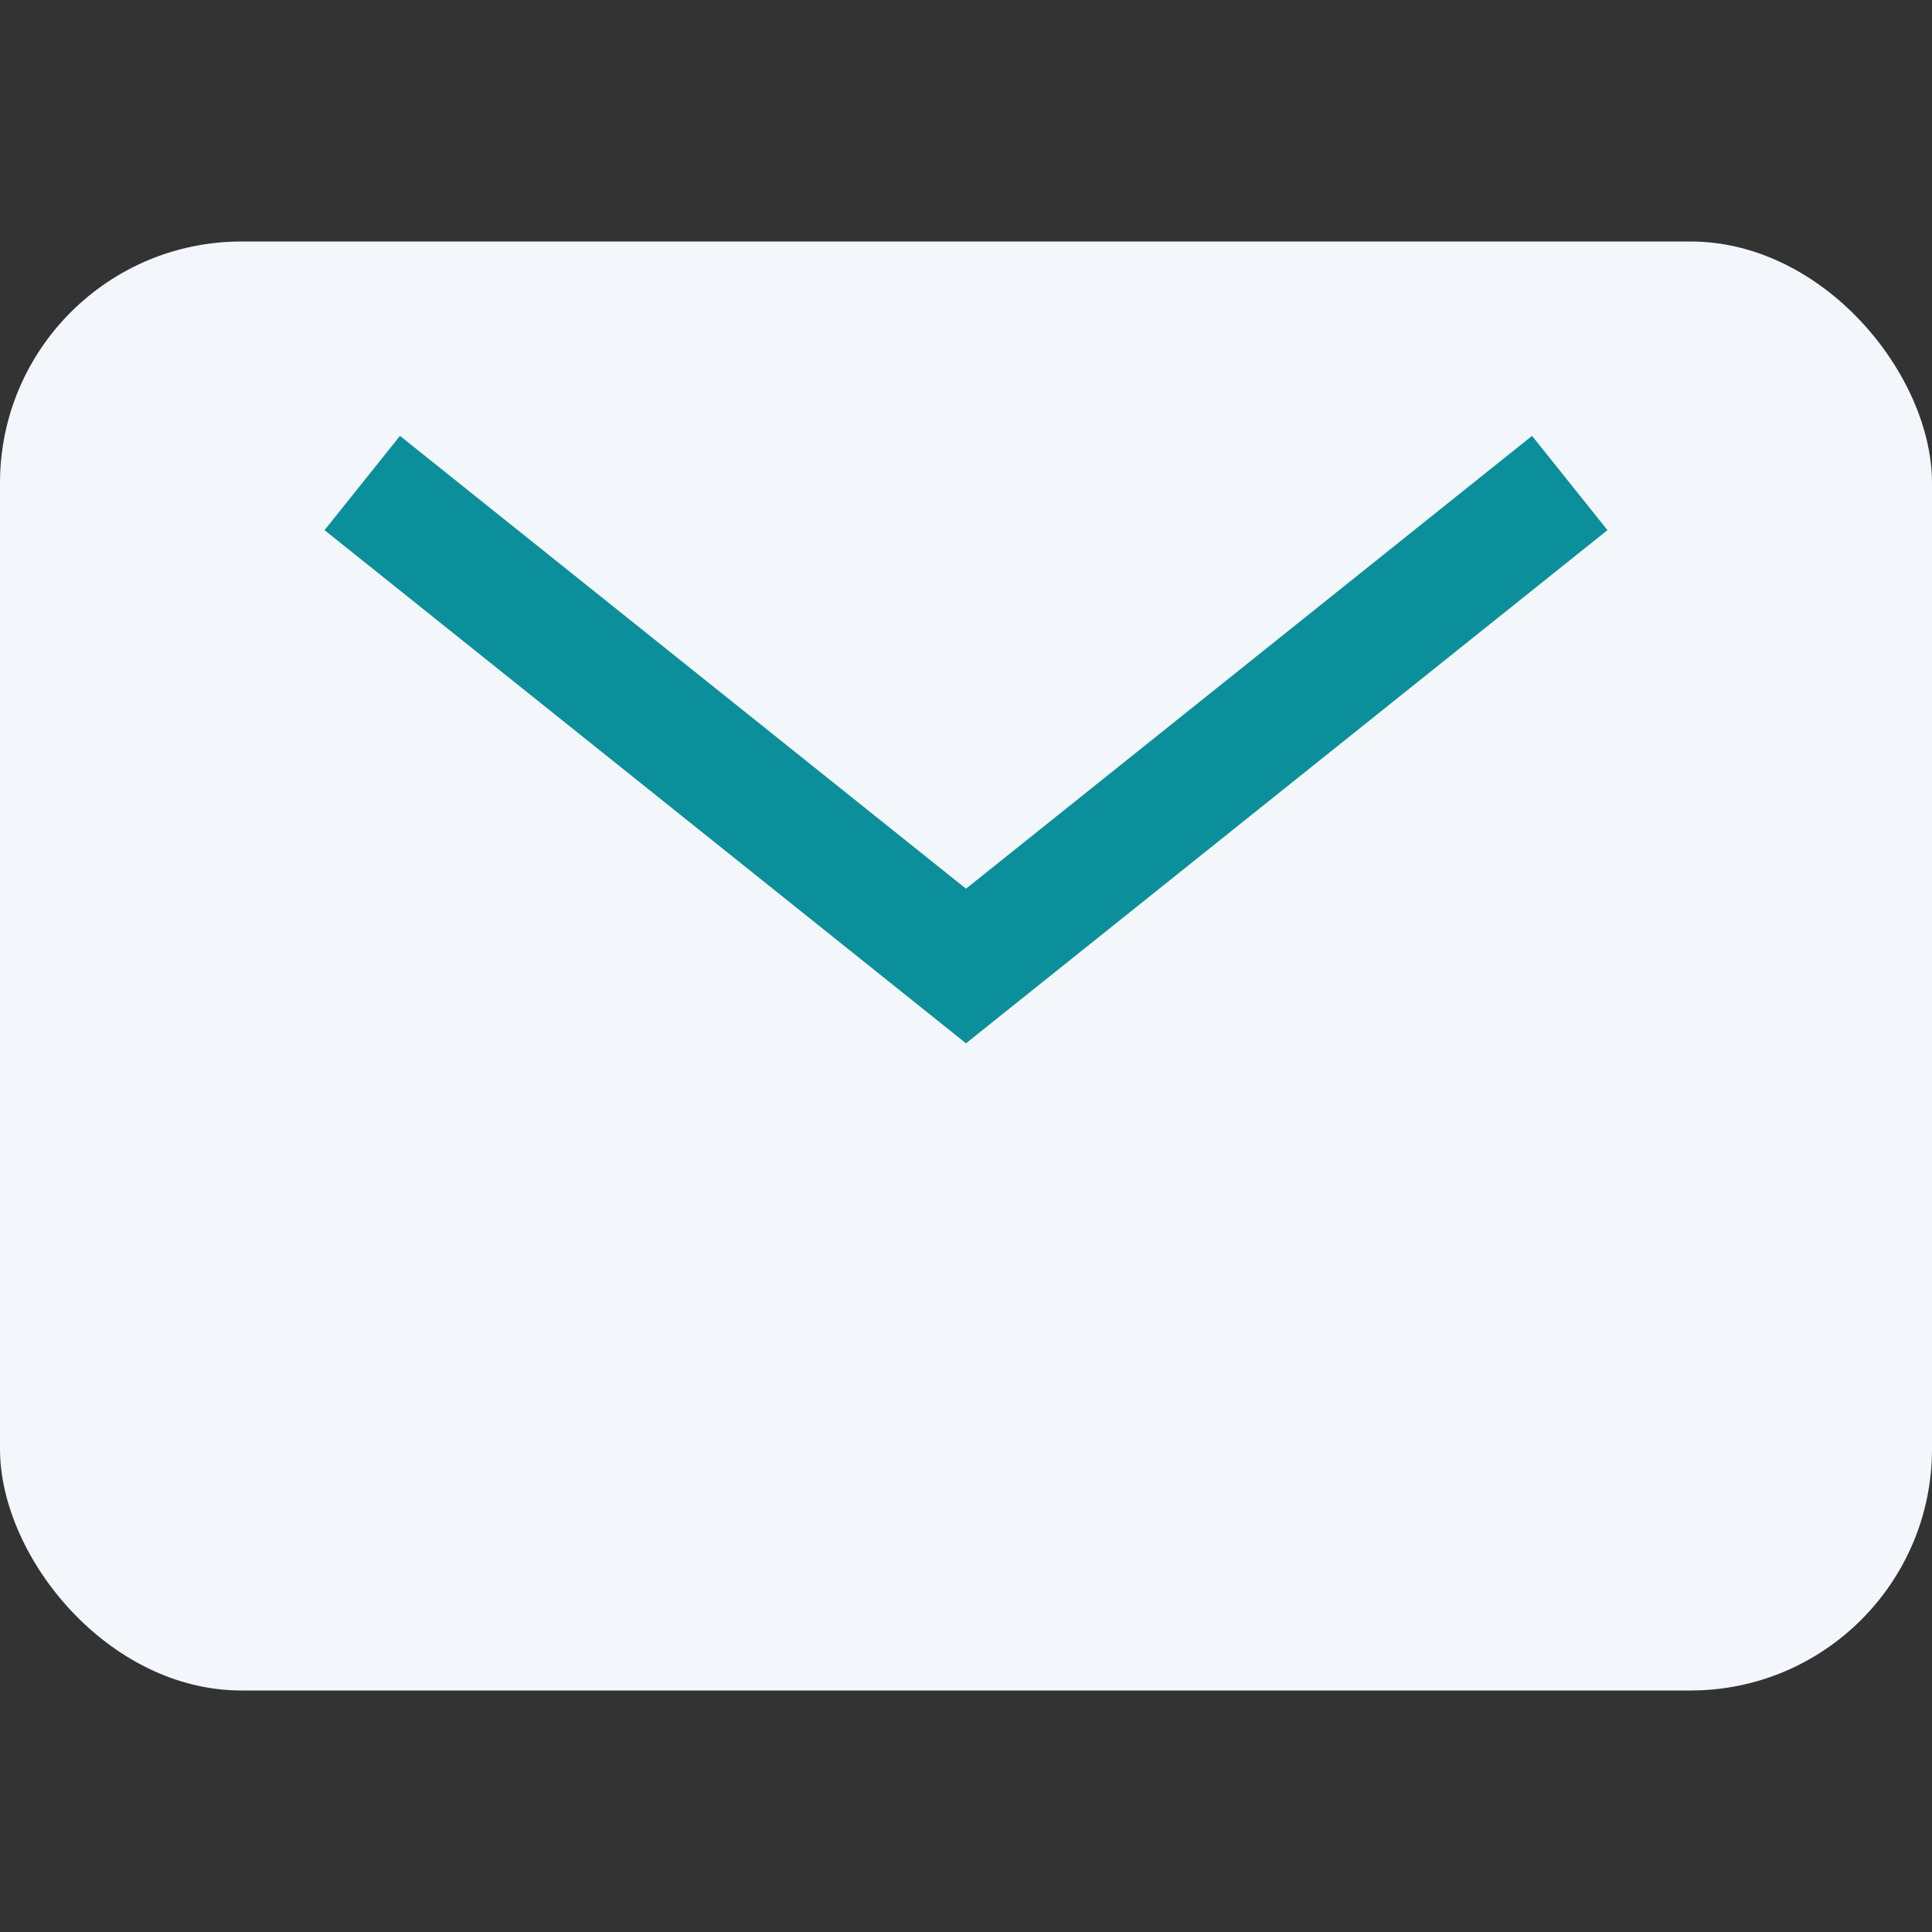 <?xml version="1.0" encoding="UTF-8"?>
<svg xmlns="http://www.w3.org/2000/svg" width="32" height="32" viewBox="0 0 32 32"><rect x="0" y="0" width="32" height="32" fill="#333333" stroke="none"/><rect width="32" height="24" y="4" rx="4" fill="#F3F6FA"/><path d="M6 8l10 8 10-8" stroke="#0B8F9A" stroke-width="2" fill="none"/></svg>